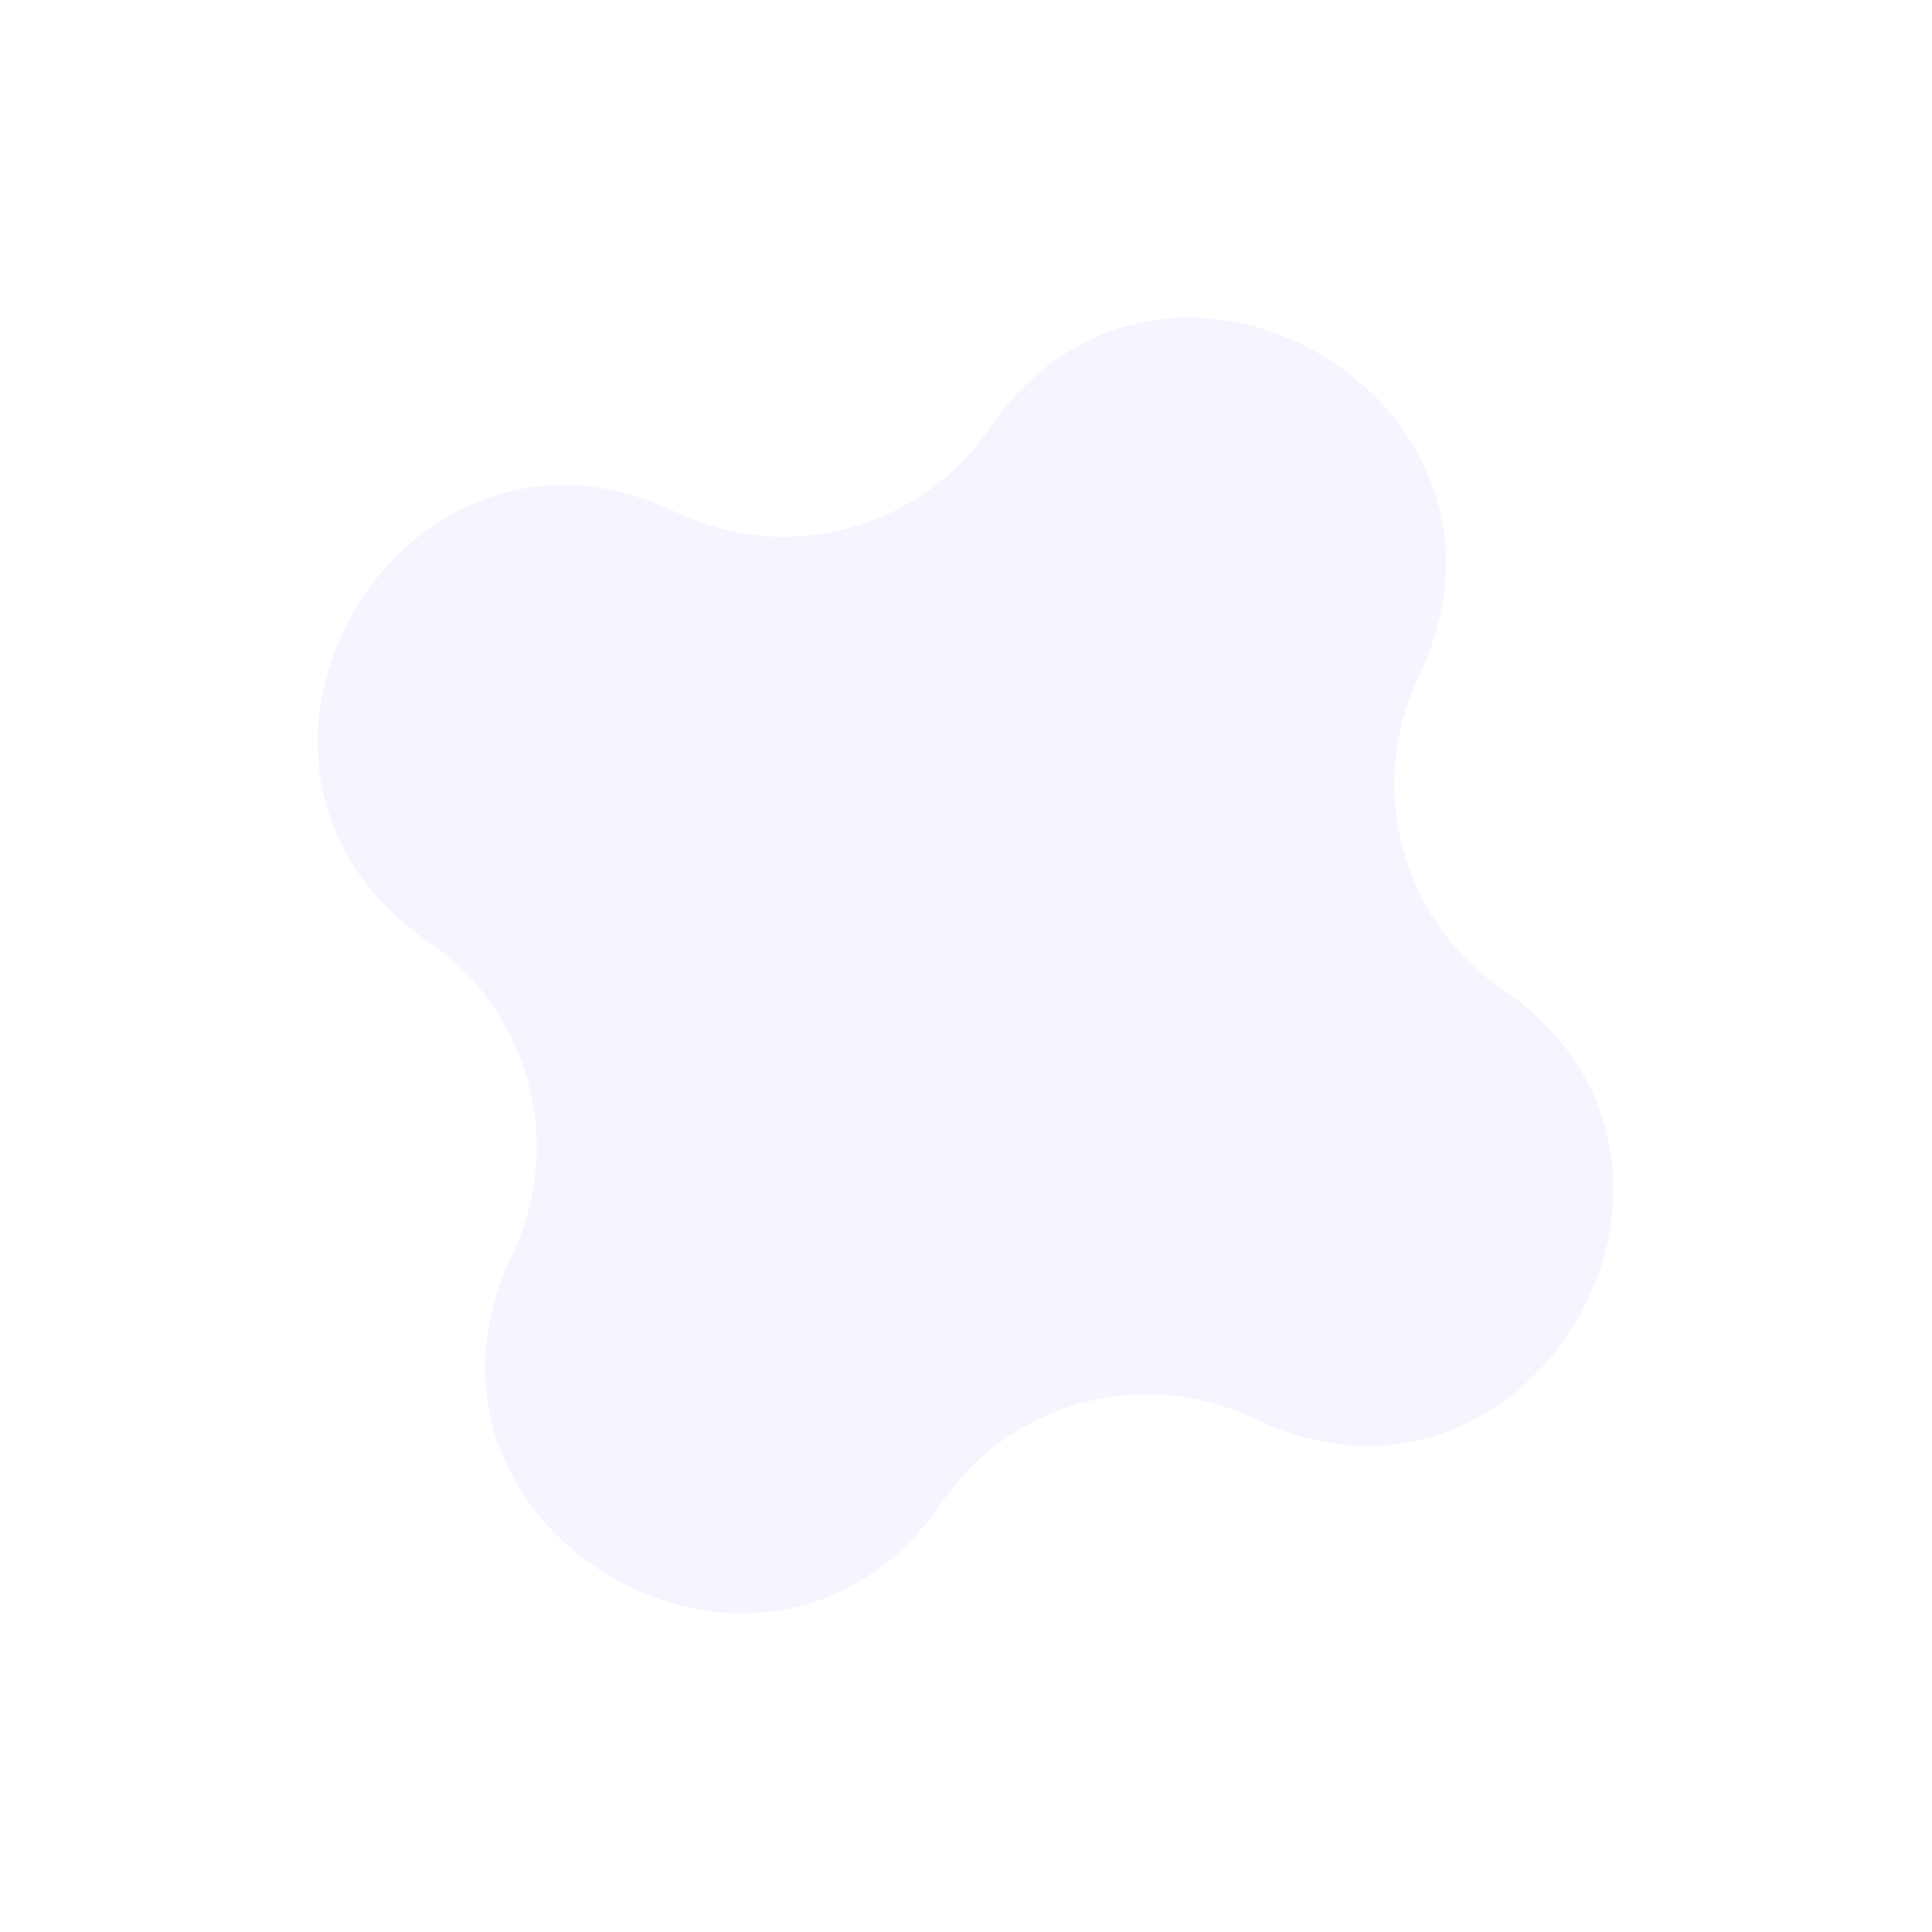 <?xml version="1.0" encoding="UTF-8"?> <svg xmlns="http://www.w3.org/2000/svg" width="1009" height="1009" viewBox="0 0 1009 1009" fill="none"> <path d="M516.664 223.753C607.214 91.266 810.405 208.578 740.943 353.241V353.241C713.183 411.055 731.784 480.476 784.733 516.665V516.665C917.219 607.215 799.907 810.406 655.245 740.944V740.944C597.431 713.184 528.009 731.785 491.821 784.733V784.733C401.27 917.22 198.08 799.908 267.541 655.246V655.246C295.302 597.432 276.7 528.01 223.752 491.821V491.821C91.265 401.271 208.578 198.08 353.24 267.542V267.542C411.054 295.303 480.476 276.701 516.664 223.753V223.753Z" fill="#D6CAFF" fill-opacity="0.2"></path> </svg> 